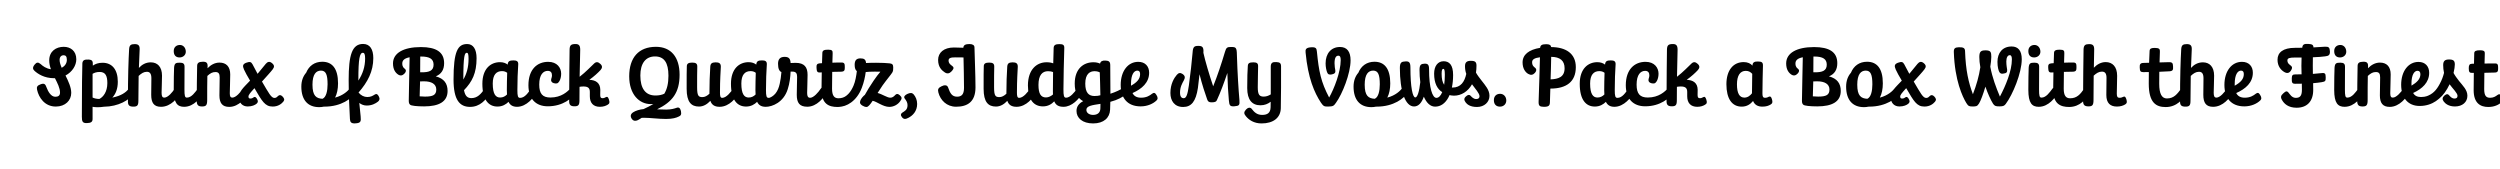 <svg width="4000" height="270" viewBox="0 0 4000 270" fill="none" xmlns="http://www.w3.org/2000/svg">
<g clip-path="url(#clip0_204_178)">
<path d="M122.09 94.885C122.09 104.74 115.61 115.135 104.81 120.805C109.4 129.985 113.99 139.84 113.99 148.615C113.99 160.63 104.54 170.485 89.285 170.485C71.465 170.485 62.015 156.04 59.315 143.62C58.37 139.165 59.45 136.735 65.39 134.71C71.6 132.55 72.815 135.52 74.57 140.11C76.865 146.185 81.455 154.825 88.475 154.825C93.065 154.825 96.035 153.07 96.035 148.21C96.035 140.92 91.985 133.225 87.935 125.125C87.395 125.125 86.99 125.125 86.45 125.125C70.79 125.125 60.395 118.105 55.265 113.38C52.565 110.95 51.62 108.115 55.265 103.525C58.64 99.34 61.07 99.205 65.12 102.58C68.63 105.82 73.625 109.6 81.455 110.815C79.835 106.225 78.755 101.5 78.755 96.64C78.755 81.79 89.96 74.905 101.975 74.905C112.775 74.905 122.09 81.385 122.09 94.885ZM95.36 95.965C95.36 99.61 96.71 103.795 98.735 108.52C103.73 105.82 106.97 101.365 106.97 95.695C106.97 90.16 104.945 88.405 101.84 88.405C97.79 88.405 95.36 91.24 95.36 95.965ZM188.49 130.795C188.49 142.405 184.98 150.505 179.715 156.175C194.295 153.205 201.045 147.94 206.04 142.27C209.28 138.49 211.845 137.41 214.68 139.84C217.785 142.27 216.705 145.78 214.545 149.155C206.985 160.36 189.3 170.485 166.35 170.755C159.195 171.835 153.12 171.835 148.125 170.89C148.125 176.965 148.125 183.445 148.125 190.465C148.125 195.325 145.155 196.81 138.81 196.945C132.06 197.08 130.98 194.38 130.98 186.685C130.98 146.725 131.385 106.495 131.79 101.095C132.33 96.235 135.3 95.02 141.51 95.29C147.585 95.695 148.8 97.45 148.53 104.2C148.53 104.47 148.53 104.74 148.53 105.01C152.445 102.31 157.17 100.42 164.055 100.42C179.175 100.42 188.49 111.085 188.49 130.795ZM159.465 115.135C154.605 115.135 151.095 116.35 148.125 118.105C147.99 127.825 148.125 140.245 148.125 156.04C151.095 157.525 154.47 158.2 158.925 158.335C165 155.365 171.75 147.13 171.75 132.955C171.75 120.94 168.51 115.135 159.465 115.135ZM259.216 121.075C259.216 130.93 258.541 141.865 258.541 148.345C258.541 154.15 259.756 156.175 262.996 156.175C268.666 156.175 276.226 147.4 279.331 142C281.086 139.03 284.326 137.275 287.296 139.03C290.266 140.785 290.266 144.97 288.376 148.885C284.731 156.175 273.661 170.89 257.596 170.89C246.391 170.89 241.936 164.68 241.936 151.72C241.936 143.35 242.206 130.93 242.206 125.26C242.206 118.24 240.046 114.865 235.051 114.865C230.056 114.865 226.276 117.295 221.821 121.48C221.551 133.36 221.416 146.86 221.416 161.17C221.416 168.73 219.661 170.62 213.316 170.62C206.971 170.62 204.676 168.46 204.676 162.52C204.676 120.67 205.621 95.83 206.566 78.82C206.971 71.8 209.806 70.72 215.206 70.585C221.551 70.45 223.711 73.015 223.441 79.09C223.036 85.435 222.631 95.695 222.226 108.655C227.086 103.39 233.296 99.745 241.261 99.745C251.926 99.745 259.216 106.9 259.216 121.075ZM297.288 82.735C297.288 88 292.968 91.915 287.298 91.915C281.358 91.915 277.983 88.405 277.983 81.655C277.983 75.175 282.573 71.935 287.838 71.935C293.238 71.935 297.288 76.525 297.288 82.735ZM295.263 107.305C295.128 113.785 295.128 125.665 295.128 143.08C295.128 153.475 295.803 156.175 299.043 156.175C306.468 156.175 312.273 147.535 316.323 142.135C319.023 138.22 321.993 137.68 324.423 139.57C327.393 141.73 326.988 145.105 324.693 149.56C321.183 155.5 310.788 170.89 294.588 170.89C283.788 170.89 277.983 164.95 277.983 143.89C277.983 127.96 278.253 115.54 278.523 108.52C279.063 101.095 281.223 100.285 287.838 100.285C293.373 100.285 295.398 102.175 295.263 107.305ZM324.074 98.8C329.879 98.53 332.444 100.285 332.174 106.225C332.174 107.17 332.174 108.115 332.039 109.195C337.304 103.795 343.649 100.15 351.209 100.15C361.739 100.15 368.354 106.36 368.354 119.05C368.354 129.58 367.679 142.27 367.679 149.29C367.679 154.42 368.894 156.175 371.729 156.175C377.534 156.175 384.959 147.4 388.334 142.27C390.359 139.03 393.194 137.275 396.434 139.165C399.404 140.785 399.404 144.835 397.514 148.885C393.869 155.77 382.394 171.025 366.869 171.025C355.529 171.025 351.074 164.815 351.074 152.53C351.074 143.62 351.479 129.85 351.479 123.91C351.479 117.835 349.724 115.27 344.729 115.27C339.869 115.27 336.494 117.16 331.769 121.48C331.499 132.685 331.499 145.24 331.499 160.09C331.499 168.325 329.744 170.35 323.264 170.35C317.054 170.35 314.759 167.92 314.759 161.305C314.759 140.38 315.164 124.72 315.434 105.28C315.569 100.555 318.269 98.935 324.074 98.8ZM404.019 102.85C405.909 106.36 408.609 111.625 412.119 118.105C418.734 110.005 422.649 105.28 425.214 102.175C428.049 98.935 430.884 97.72 434.799 100.69C439.254 104.2 439.254 107.035 436.419 110.815C433.314 115 427.104 121.615 419.139 130.525L419.274 130.66C429.939 148.75 433.854 156.715 439.119 156.715C442.089 156.715 443.439 154.96 445.059 153.475C446.949 151.585 449.514 151.72 452.079 154.42C455.049 157.525 455.589 159.82 453.294 162.655C450.324 166.165 445.059 170.485 436.284 170.485C423.864 170.485 419.274 161.845 407.124 141.055C400.239 148.75 397.539 151.72 397.539 154.555C397.539 156.85 398.619 157.66 400.644 157.66C403.074 157.66 404.694 156.58 405.774 155.77C407.394 154.42 409.284 154.96 411.039 157.93C413.064 161.305 413.064 163.33 411.039 165.49C408.204 168.19 402.939 170.35 396.324 170.35C388.089 170.35 382.419 164.815 382.419 155.77C382.419 146.455 388.224 141.46 400.104 129.04C395.784 121.75 392.274 115.54 390.384 111.22C387.819 105.28 388.359 102.58 393.894 100.42C399.564 98.395 401.859 98.8 404.019 102.85ZM540.865 133.36C540.865 142.405 539.245 150.1 536.14 156.175C549.505 152.665 556.66 145.375 560.035 141.055C562.195 138.49 565.3 137.68 567.865 139.705C570.43 141.595 570.7 144.43 568 148.885C563.005 157.12 546.67 170.62 518.995 170.62C518.725 170.62 518.455 170.62 518.05 170.62C515.755 171.16 513.325 171.43 510.625 171.43C492.4 171.43 482.14 159.82 482.14 138.625C482.14 129.04 485.11 121.75 489.835 116.35C494.29 105.415 503.335 98.8 515.62 98.8C531.28 98.8 540.865 109.33 540.865 133.36ZM499.96 135.52C499.96 153.475 506.035 157.525 516.025 158.065C521.965 155.5 524.125 145.375 524.125 134.98C524.125 119.455 521.425 112.975 513.595 112.975C505.9 112.975 499.96 118.51 499.96 135.52ZM597.282 92.995C597.282 114.19 588.372 131.2 573.657 148.075C577.572 152.8 582.567 155.23 587.697 155.23C593.367 155.23 596.472 153.205 599.307 151.45C602.142 149.56 604.032 150.37 605.922 153.88C608.217 157.93 607.272 160.63 604.707 162.655C600.657 165.76 594.987 168.865 586.752 168.865C582.297 168.865 578.382 167.38 574.872 164.68C575.682 171.97 576.357 179.395 577.032 186.145C577.842 194.515 577.167 196.675 569.202 197.35C561.642 198.025 560.157 195.19 559.887 190.33C558.942 175.885 557.862 148.345 557.862 127.96C557.862 88.27 563.127 70.315 580.947 70.315C591.882 70.315 597.282 78.82 597.282 92.995ZM573.387 127.285V128.905C580.272 118.375 584.187 106.9 584.187 93.535C584.187 86.785 582.972 84.49 580.542 84.49C575.547 84.49 573.387 93.4 573.387 127.285ZM710.598 101.095C710.598 111.76 706.008 118.645 697.233 122.155C710.463 125.665 716.133 133.63 716.133 145.51C716.133 162.79 702.228 170.215 678.603 170.215C667.263 170.215 657.813 169.27 656.193 167.515C654.978 166.435 653.898 164.815 654.033 160.765C654.303 135.25 655.113 112.975 655.383 91.645C647.553 93.13 643.638 96.235 643.638 101.5C643.638 107.305 646.203 108.79 647.958 110.275C650.388 112.57 649.443 115.135 647.418 117.43C644.313 120.805 641.073 121.75 637.293 119.455C633.243 116.89 628.788 111.76 628.788 101.5C628.788 85.03 645.258 75.31 673.473 75.31C697.638 75.31 710.598 83.14 710.598 101.095ZM673.743 90.43C673.338 90.43 672.798 90.43 672.393 90.43C672.393 99.745 672.393 107.98 672.258 115.675C673.338 115.675 674.283 115.675 675.228 115.675C686.298 115.675 693.723 113.38 693.723 103.525C693.723 94.48 687.648 90.43 673.743 90.43ZM678.603 130.12C676.173 130.12 674.013 130.12 672.123 130.255C671.988 138.22 671.718 145.915 671.448 154.15C674.013 154.42 676.983 154.555 679.953 154.555C692.778 154.555 698.043 151.99 698.043 143.215C698.043 134.305 690.078 130.12 678.603 130.12ZM762.515 93.13C762.515 117.025 755.495 130.795 742.4 144.295C744.155 153.475 747.8 156.985 754.145 156.985C763.73 156.985 769.535 150.64 775.88 141.325C778.31 137.68 781.01 137.68 783.71 140.11C786.14 142.135 786.275 145.24 783.17 150.235C777.365 159.82 767.915 171.025 752.12 171.025C735.38 171.025 725.66 159.82 725.66 127.285C725.66 81.925 732.41 70.45 747.53 70.45C757.115 70.45 762.515 78.685 762.515 93.13ZM746.855 84.49C743.48 84.49 741.32 88.81 741.32 127.285C746.45 118.51 749.69 108.115 749.69 94.075C749.69 86.92 748.88 84.49 746.855 84.49ZM771.793 134.035C771.793 109.87 785.158 99.475 800.008 99.475C805.408 99.475 809.323 101.095 812.293 103.39V103.255C812.698 97.72 815.668 96.64 821.473 96.64C826.198 96.64 829.438 97.72 829.168 102.85C828.358 113.65 827.818 130.525 827.818 144.025C827.818 153.88 828.628 156.58 832.138 156.58C839.698 156.58 845.233 148.345 849.553 141.73C851.308 138.625 854.278 138.355 856.708 139.84C859.273 141.19 859.948 143.89 858.058 147.94C854.548 155.5 842.668 170.89 827.278 170.89C820.258 170.89 816.073 168.055 813.643 162.925C809.593 166.975 803.923 170.485 795.958 170.485C781.783 170.485 771.793 159.82 771.793 134.035ZM788.398 133.63C788.398 150.64 793.123 156.04 800.143 156.04C804.733 156.04 808.243 154.15 811.213 151.18C811.078 149.02 810.943 146.725 810.943 144.16C810.943 135.115 811.213 125.125 811.483 116.485C809.458 114.865 806.758 113.785 803.113 113.785C794.203 113.785 788.398 119.59 788.398 133.63ZM897.87 117.97C897.87 122.695 896.655 127.15 895.035 129.85C892.605 133.765 890.715 134.17 886.125 133.09C882.615 132.145 881.13 129.58 881.94 126.475C882.345 124.99 883.155 123.1 883.155 120.67C883.155 116.755 881.67 113.38 876.405 113.38C869.25 113.38 862.77 119.32 862.77 135.385C862.77 150.1 868.17 156.04 880.725 156.04C898.14 156.04 908.265 146.59 913.395 140.65C915.42 138.22 918.795 137.545 921.09 140.11C923.385 142.54 922.44 145.78 920.685 148.75C915.825 156.85 900.84 170.08 876.54 170.08C856.965 170.08 845.49 157.795 845.49 136.33C845.49 110.815 859.665 98.935 877.08 98.935C891.39 98.935 897.87 108.385 897.87 117.97ZM960.479 143.62C960.479 146.32 960.344 149.56 960.344 151.855C960.344 155.5 961.154 157.12 963.989 157.12C966.419 157.12 967.769 156.31 969.254 155.5C971.549 154.15 973.034 155.23 974.249 159.145C975.869 164.14 975.194 165.76 972.359 167.515C969.524 169.27 965.474 170.89 959.804 170.89C949.409 170.89 943.739 164.815 943.739 154.015V147.13C943.739 141.19 941.174 138.355 933.479 138.355C931.184 138.355 929.159 138.625 927.269 138.895C927.134 146.05 927.134 153.475 927.134 160.63C927.134 168.055 925.379 170.08 919.169 170.08C913.094 170.08 910.664 167.92 910.664 161.98C910.664 126.745 911.204 94.075 911.339 79.63C911.474 72.475 913.499 70.585 920.384 70.45C926.324 70.315 928.349 72.88 928.349 79.63C928.079 88.54 927.674 104.605 927.404 122.83C937.394 115.135 945.899 105.955 950.894 101.365C954.134 98.53 957.104 99.07 960.479 102.175C963.989 105.28 963.989 108.52 960.884 112.03C956.969 116.35 950.489 122.29 942.929 127.69C952.919 128.095 960.344 132.415 960.479 143.62ZM1089.49 177.64C1090.7 183.445 1089.08 185.2 1085.84 186.55C1082.06 188.44 1076.26 190.33 1065.73 190.33C1053.17 190.33 1040.62 188.44 1030.09 188.44C1028.87 188.44 1027.66 188.44 1026.58 188.575C1025.63 189.115 1024.82 189.655 1023.88 190.33C1019.83 193.03 1014.7 195.19 1011.19 190.6C1008.22 186.55 1008.49 182.635 1013.08 179.665C1016.99 177.1 1023.47 175.075 1029.68 174.535C1035.62 171.835 1040.75 169.135 1045.34 166.435C1044.13 166.57 1042.78 166.57 1041.29 166.57C1022.8 166.57 1006.73 151.045 1006.73 122.155C1006.73 92.185 1021.85 74.905 1049.53 74.905C1073.56 74.905 1087.33 91.375 1087.33 119.455C1087.33 148.345 1075.85 162.925 1051.28 174.94C1056.41 175.075 1061.41 175.345 1066.13 175.345C1074.1 175.345 1079.36 173.59 1082.47 172.51C1085.98 171.16 1088.27 172.645 1089.49 177.64ZM1024.55 120.805C1024.55 141.46 1032.65 152.8 1048.72 152.8C1054.39 152.8 1058.84 151.855 1062.89 149.965C1067.35 142.54 1069.51 133.36 1069.51 121.075C1069.51 100.15 1062.49 90.295 1048.04 90.295C1033.06 90.295 1024.55 101.365 1024.55 120.805ZM1115.65 106.765C1115.38 114.055 1115.38 126.61 1115.38 139.57C1115.38 153.61 1117.68 155.365 1124.02 155.365C1127.8 155.365 1131.45 153.34 1135.09 149.965V149.29C1135.09 136.06 1135.63 116.89 1136.44 106.63C1136.85 101.5 1139.01 99.88 1144.95 99.745C1150.48 99.745 1153.45 101.23 1153.32 106.9C1153.05 114.46 1151.97 126.745 1151.97 148.21C1151.97 153.07 1152.37 156.58 1155.48 156.58C1162.36 156.58 1169.65 146.86 1173.03 141.865C1174.92 139.03 1177.75 137.41 1181.13 139.84C1184.1 141.865 1183.56 145.375 1181.13 150.1C1178.29 155.635 1167.22 170.89 1151.43 170.89C1143.33 170.89 1138.74 167.785 1136.58 161.305C1131.58 166.57 1125.78 170.485 1118.35 170.485C1105.93 170.485 1098.64 163.195 1098.64 142C1098.64 123.64 1098.64 111.76 1098.91 105.82C1099.05 101.77 1101.61 100.15 1107.55 100.15C1113.36 100.15 1115.79 101.77 1115.65 106.765ZM1169.54 134.035C1169.54 109.87 1182.91 99.475 1197.76 99.475C1203.16 99.475 1207.07 101.095 1210.04 103.39V103.255C1210.45 97.72 1213.42 96.64 1219.22 96.64C1223.95 96.64 1227.19 97.72 1226.92 102.85C1226.11 113.65 1225.57 130.525 1225.57 144.025C1225.57 153.88 1226.38 156.58 1229.89 156.58C1237.45 156.58 1242.98 148.345 1247.3 141.73C1249.06 138.625 1252.03 138.355 1254.46 139.84C1257.02 141.19 1257.7 143.89 1255.81 147.94C1252.3 155.5 1240.42 170.89 1225.03 170.89C1218.01 170.89 1213.82 168.055 1211.39 162.925C1207.34 166.975 1201.67 170.485 1193.71 170.485C1179.53 170.485 1169.54 159.82 1169.54 134.035ZM1186.15 133.63C1186.15 150.64 1190.87 156.04 1197.89 156.04C1202.48 156.04 1205.99 154.15 1208.96 151.18C1208.83 149.02 1208.69 146.725 1208.69 144.16C1208.69 135.115 1208.96 125.125 1209.23 116.485C1207.21 114.865 1204.51 113.785 1200.86 113.785C1191.95 113.785 1186.15 119.59 1186.15 133.63ZM1292.11 119.725C1292.11 130.12 1291.43 141.73 1291.43 148.75C1291.43 154.15 1292.78 156.445 1296.29 156.445C1301.83 156.445 1309.52 147.535 1312.9 142.27C1315.06 139.165 1317.76 137.275 1320.86 139.03C1323.83 140.785 1324.24 144.565 1321.81 149.02C1318.16 156.04 1307.09 170.755 1291.7 170.755C1279.15 170.755 1274.83 164.41 1274.83 151.72C1274.83 142.135 1275.37 130.39 1275.37 123.1C1275.37 117.835 1273.88 114.595 1268.08 114.595C1267 114.595 1265.92 114.595 1264.97 114.595C1264.57 123.1 1263.49 133.225 1260.38 142.675C1253.77 163.87 1235.54 170.89 1225.28 170.89C1221.23 170.89 1219.07 169.405 1218.94 165.49C1218.94 161.71 1220.15 159.55 1227.31 157.795C1239.19 154.825 1244.86 146.32 1247.56 134.035C1248.91 128.095 1249.72 121.885 1250.26 115.27C1247.15 114.055 1244.86 110.41 1244.86 102.04C1244.86 94.48 1248.37 90.97 1255.39 90.97C1262.54 90.97 1264.57 94.21 1264.97 100.825C1267.67 100.69 1270.24 100.555 1272.94 100.555C1287.11 100.555 1292.11 107.575 1292.11 119.725ZM1351.67 107.44C1351.67 112.3 1351.4 114.73 1345.05 114.73C1341.95 114.73 1336.95 114.865 1331.55 115C1331.42 123.64 1331.28 132.82 1331.28 141.865C1331.28 153.07 1334.79 157.255 1341.54 157.255C1352.07 157.255 1357.61 151.18 1363.82 142.135C1366.79 137.95 1369.76 137.68 1372.19 139.57C1374.75 141.46 1375.02 145.24 1372.32 149.695C1367.06 158.335 1357.34 171.16 1339.92 171.16C1326.15 171.16 1314.41 166.3 1314.41 143.62C1314.41 134.305 1314.54 124.72 1314.81 115.81C1313.87 115.81 1312.92 115.945 1312.25 115.945C1307.52 116.35 1306.71 114.19 1306.44 108.52C1306.04 103.525 1307.39 101.77 1311.3 101.365C1312.25 101.23 1313.6 101.095 1315.22 101.095C1315.35 94.615 1315.62 88.945 1315.76 84.625C1315.89 80.44 1319.13 79.495 1325.07 79.495C1331.69 79.495 1332.36 81.385 1332.23 85.57C1332.09 89.35 1331.96 94.48 1331.82 100.285C1337.76 100.015 1343.3 100.015 1346.27 100.015C1351.26 100.015 1351.67 102.175 1351.67 107.44ZM1376.78 93.4C1382.85 93.4 1385.15 95.425 1385.69 100.825C1390.28 100.555 1395.41 100.42 1401.75 100.42C1409.99 100.42 1419.3 100.825 1423.49 101.365C1427.54 101.905 1429.16 103.12 1429.16 107.845C1429.16 111.355 1429.16 113.65 1427.54 116.215C1424.97 120.265 1418.9 127.15 1412.15 136.6C1409.31 140.65 1406.61 144.835 1404.18 148.75C1411.88 150.775 1419.44 156.31 1424.43 156.31C1428.08 156.31 1430.1 154.42 1432.8 151.585C1434.83 149.56 1437.12 150.1 1439.82 152.53C1443.47 155.77 1443.2 157.93 1440.36 161.845C1436.72 167.245 1429.97 171.025 1422.95 171.025C1412.82 171.025 1402.56 162.25 1396.22 161.305C1392.3 167.245 1389.06 171.16 1386.5 171.16C1382.18 171.16 1375.97 167.38 1375.97 164.005C1375.97 160.765 1378.13 157.12 1381.77 153.475C1382.45 152.8 1383.12 152.26 1383.8 151.72C1387.44 145.105 1391.63 138.22 1397.84 129.04C1401.89 123.1 1405.4 118.51 1408.64 114.73C1405.67 114.595 1402.43 114.595 1399.73 114.595C1393.11 114.595 1389.06 114.865 1385.15 115.27C1384.2 122.83 1382.31 131.605 1378.94 140.38C1370.57 162.385 1353.96 170.89 1342.35 170.89C1337.9 170.89 1336.28 168.19 1336.14 164.545C1336.14 161.17 1339.92 159.01 1344.92 157.66C1355.04 154.96 1361.25 147.4 1365.71 136.87C1368.54 130.255 1370.03 121.48 1370.97 113.785C1368.81 112.165 1367.46 109.33 1367.46 103.66C1367.46 96.1 1370.7 93.4 1376.78 93.4ZM1467.44 166.3C1467.44 178.045 1460.28 185.065 1453.26 188.575C1449.35 190.6 1446.11 191.41 1443.14 187.495C1440.44 184.12 1441.38 181.825 1443.54 180.34C1447.59 177.64 1452.05 175.885 1452.05 168.19C1452.05 163.87 1450.02 160.9 1447.46 157.525C1445.43 154.69 1448 152.125 1451.64 150.37C1456.23 148.21 1459.34 148.21 1461.77 150.91C1465.01 154.69 1467.44 159.955 1467.44 166.3ZM1500.98 95.83C1500.98 84.355 1510.02 75.985 1526.22 75.985C1532.03 75.985 1536.89 76.255 1541.34 76.39C1541.61 72.34 1544.31 70.45 1551.33 70.45C1556.46 70.585 1559.16 72.34 1559.16 75.985C1559.43 90.16 1560.78 120.4 1560.78 139.84C1560.78 162.925 1547.96 170.755 1529.73 170.755C1514.88 170.755 1504.62 160.495 1501.38 147.94C1500.03 142.945 1501.38 140.515 1506.11 138.22C1510.97 135.655 1515.42 135.655 1516.91 139.84C1520.28 149.56 1523.39 154.69 1531.35 154.69C1538.1 154.69 1542.42 151.45 1542.42 140.65C1542.42 124.585 1541.88 106.9 1541.61 91.915C1537.56 91.915 1533.24 91.78 1528.38 91.78C1521.09 91.78 1517.72 92.86 1517.72 96.91C1517.72 102.31 1522.44 104.335 1524.47 106.36C1527.03 108.79 1524.87 111.625 1522.17 114.46C1519.2 117.565 1515.56 118.51 1511.64 115.81C1507.73 113.11 1500.98 108.25 1500.98 95.83ZM1590.79 106.765C1590.52 114.055 1590.52 126.61 1590.52 139.57C1590.52 153.61 1592.81 155.365 1599.16 155.365C1602.94 155.365 1606.58 153.34 1610.23 149.965V149.29C1610.23 136.06 1610.77 116.89 1611.58 106.63C1611.98 101.5 1614.14 99.88 1620.08 99.745C1625.62 99.745 1628.59 101.23 1628.45 106.9C1628.18 114.46 1627.1 126.745 1627.1 148.21C1627.1 153.07 1627.51 156.58 1630.61 156.58C1637.5 156.58 1644.79 146.86 1648.16 141.865C1650.05 139.03 1652.89 137.41 1656.26 139.84C1659.23 141.865 1658.69 145.375 1656.26 150.1C1653.43 155.635 1642.36 170.89 1626.56 170.89C1618.46 170.89 1613.87 167.785 1611.71 161.305C1606.72 166.57 1600.91 170.485 1593.49 170.485C1581.07 170.485 1573.78 163.195 1573.78 142C1573.78 123.64 1573.78 111.76 1574.05 105.82C1574.18 101.77 1576.75 100.15 1582.69 100.15C1588.49 100.15 1590.92 101.77 1590.79 106.765ZM1644.68 136.735C1644.68 110.95 1658.99 99.61 1674.51 99.61C1678.97 99.61 1682.48 100.285 1685.18 101.365C1685.31 91.645 1685.58 83.14 1685.85 76.66C1685.99 72.07 1688.96 70.585 1694.9 70.585C1700.57 70.585 1703.13 71.665 1702.86 77.065C1702.32 96.37 1701.51 124.45 1701.51 142.81C1701.51 153.34 1702.19 156.31 1705.83 156.31C1712.18 156.31 1719.2 147.805 1723.11 142C1725.41 138.22 1728.24 137.95 1730.67 139.3C1733.64 141.19 1733.91 144.43 1731.75 148.885C1726.49 158.605 1714.88 170.89 1701.65 170.89C1694.22 170.89 1689.36 168.46 1686.8 162.115C1682.34 166.84 1676.67 170.215 1668.71 170.215C1654.53 170.215 1644.68 160.225 1644.68 136.735ZM1661.55 135.925C1661.55 150.37 1665.6 155.905 1673.57 155.905C1677.89 155.905 1681.67 153.745 1684.77 151.18C1684.64 149.83 1684.64 148.345 1684.64 146.86C1684.64 136.06 1684.77 125.26 1684.91 115.27C1682.88 114.46 1680.32 113.92 1676.81 113.92C1667.63 113.92 1661.55 120.265 1661.55 135.925ZM1719.56 133.765C1719.56 109.6 1734.01 99.61 1749.4 99.61C1753.85 99.61 1757.09 100.42 1760.06 101.77C1761.01 97.855 1763.98 96.64 1768.97 96.91C1773.97 97.18 1776.4 98.53 1776.4 104.2C1776.4 117.97 1776.67 134.17 1776.67 149.965C1785.85 146.995 1792.46 143.62 1796.78 140.785C1800.7 138.22 1803.8 137.815 1806.1 140.65C1808.26 143.485 1807.04 146.995 1802.59 150.505C1795.7 155.5 1788.82 159.685 1776.53 162.925C1776.4 167.245 1776.26 171.565 1776.13 175.615C1775.59 188.575 1765.87 197.485 1748.99 197.485C1731.98 197.485 1722.4 188.845 1722.4 177.505C1722.4 170.08 1726.58 165.355 1733.06 161.845C1724.42 157.39 1719.56 148.345 1719.56 133.765ZM1736.44 133.765C1736.44 148.345 1741.97 153.61 1751.15 153.61C1755.2 153.61 1758.17 153.205 1760.6 152.395C1760.47 139.57 1759.93 126.34 1759.66 115.81C1757.5 114.73 1755.07 113.92 1751.15 113.92C1744 113.92 1736.44 118.105 1736.44 133.765ZM1738.19 175.75C1738.19 181.15 1743.59 183.85 1748.86 183.85C1756.28 183.85 1760.47 180.07 1760.6 173.455C1760.74 171.16 1760.74 168.595 1760.74 166.165C1747.78 168.19 1738.19 169.27 1738.19 175.75ZM1838.62 116.35C1838.62 132.145 1827.01 142.27 1812.02 148.885C1814.59 154.015 1819.04 156.31 1825.79 156.31C1834.43 156.31 1839.56 152.935 1843.34 149.965C1846.04 147.94 1848.07 148.075 1850.23 151.855C1852.66 155.635 1852.93 158.47 1850.23 160.9C1845.37 165.625 1836.32 170.215 1824.98 170.215C1803.79 170.215 1793.12 156.58 1793.12 135.925C1793.12 113.92 1804.6 98.935 1821.2 98.935C1832.41 98.935 1838.62 106.225 1838.62 116.35ZM1809.59 134.305C1809.59 135.25 1809.59 136.195 1809.59 137.14C1818.77 132.01 1824.17 126.61 1824.17 118.51C1824.17 115 1822.82 112.975 1819.72 112.975C1814.45 112.975 1809.59 119.185 1809.59 134.305ZM1979.03 87.73C1979.97 117.97 1981.59 142.675 1983.08 159.955C1983.75 168.325 1982.81 169.405 1974.84 170.08C1968.23 170.485 1966.88 169 1966.2 160.63C1965.12 149.56 1964.18 134.035 1963.77 116.755C1958.78 131.74 1952.57 148.345 1947.03 160.225C1945.95 162.79 1944.06 163.6 1939.07 163.735C1934.34 163.87 1932.72 162.52 1931.51 159.145C1928.4 150.505 1923.27 135.115 1919.22 118.78C1918.41 126.61 1917.6 133.9 1916.66 140.65C1913.42 162.385 1906.13 171.16 1893.03 171.16C1879.13 171.16 1872.65 161.305 1872.65 148.75C1872.65 134.305 1878.59 124.72 1882.91 119.725C1885.74 116.485 1888.44 115.945 1892.09 118.375C1896.41 121.345 1896.41 124.45 1894.11 128.635C1891.55 133.36 1888.04 139.165 1888.04 148.21C1888.04 154.96 1890.6 157.12 1893.98 157.12C1898.16 157.12 1900.19 151.045 1902.21 136.6C1904.24 122.425 1907.34 95.155 1908.15 84.085C1908.69 75.175 1910.72 73.42 1917.06 73.42C1923.14 73.42 1926.24 74.635 1925.43 84.49C1928.13 96.91 1934.88 119.86 1941.09 138.085C1947.71 121.75 1954.32 101.905 1959.99 82.87C1962.02 75.715 1963.77 75.04 1970.79 75.175C1977.27 75.31 1978.89 76.12 1979.03 87.73ZM2012.97 106.09C2012.97 113.245 2012.43 126.745 2012.43 139.57C2012.43 151.72 2015.13 154.555 2022.01 154.555C2025.79 154.555 2029.57 153.34 2033.22 151.045C2033.35 134.575 2033.08 117.025 2033.22 106.63C2033.22 100.42 2036.19 98.935 2042.13 99.34C2047.26 99.61 2049.69 100.69 2049.69 106.225C2049.69 127.15 2049.82 152.935 2049.28 173.32C2048.88 188.44 2037.27 197.485 2018.5 197.485C2006.22 197.485 1998.12 191.815 1993.26 185.74C1990.02 181.825 1990.02 179.26 1993.66 175.21C1996.5 172.105 2000.28 171.295 2002.57 173.995C2006.89 179.665 2011.35 183.85 2019.45 183.85C2027.55 183.85 2032.68 180.88 2032.95 171.835C2033.08 169 2033.08 166.03 2033.08 162.79C2028.63 166.3 2023.23 168.46 2016.75 168.46C2003.52 168.46 1995.55 160.09 1995.55 140.92C1995.55 125.8 1995.96 111.22 1996.5 105.55C1996.77 101.23 1998.79 99.745 2005.41 99.745C2010.81 99.745 2013.1 101.23 2012.97 106.09ZM2160.92 96.505C2160.92 117.565 2147.69 150.505 2137.57 164.41C2134.06 169.405 2133.11 170.35 2124.88 170.485C2118.8 170.62 2117.45 169.945 2113.54 164.275C2103.01 148.345 2092.75 124.855 2088.97 84.22C2088.56 79.765 2088.7 76.39 2097.07 75.715C2105.71 75.04 2106.52 77.335 2107.06 82.735C2110.16 114.595 2113.54 131.065 2126.63 156.04C2134.46 142.27 2145.13 115.405 2145.13 96.1C2145.13 90.835 2143.78 89.08 2141.48 89.08C2137.7 89.08 2135.27 92.185 2135.27 101.23C2135.27 105.955 2135.95 109.465 2136.49 112.3C2137.16 116.215 2135.54 118.105 2130.95 119.05C2126.9 119.86 2124.61 119.185 2123.26 115.405C2122.18 112.435 2120.96 107.17 2120.96 101.365C2120.96 85.705 2129.74 75.175 2144.05 75.175C2155.39 75.175 2160.92 82.87 2160.92 96.505ZM2224.41 133.36C2224.41 142.405 2222.79 150.1 2219.69 156.175C2233.05 152.665 2240.21 145.375 2243.58 141.055C2245.74 138.49 2248.85 137.68 2251.41 139.705C2253.98 141.595 2254.25 144.43 2251.55 148.885C2246.55 157.12 2230.22 170.62 2202.54 170.62C2202.27 170.62 2202 170.62 2201.6 170.62C2199.3 171.16 2196.87 171.43 2194.17 171.43C2175.95 171.43 2165.69 159.82 2165.69 138.625C2165.69 129.04 2168.66 121.75 2173.38 116.35C2177.84 105.415 2186.88 98.8 2199.17 98.8C2214.83 98.8 2224.41 109.33 2224.41 133.36ZM2183.51 135.52C2183.51 153.475 2189.58 157.525 2199.57 158.065C2205.51 155.5 2207.67 145.375 2207.67 134.98C2207.67 119.455 2204.97 112.975 2197.14 112.975C2189.45 112.975 2183.51 118.51 2183.51 135.52ZM2256.66 107.845C2256.66 140.245 2260.31 155.905 2264.49 155.905C2267.87 155.905 2270.84 146.455 2272.46 131.47C2271.65 125.395 2271.24 118.78 2271.24 111.76C2271.24 103.255 2273.94 102.175 2279.07 101.905C2284.34 101.635 2286.5 103.255 2286.5 110.815C2286.5 140.65 2291.76 156.58 2298.24 156.58C2301.89 156.58 2305.13 153.34 2307.56 147.4C2299.73 142.54 2294.6 133.225 2294.6 117.835C2294.6 105.55 2300.67 97.99 2309.72 97.99C2318.76 97.99 2324.97 103.66 2324.97 119.995C2324.97 149.02 2314.17 170.62 2296.22 170.62C2288.52 170.62 2282.45 164.68 2278.13 154.69C2274.62 164.68 2269.49 170.35 2262.47 170.35C2248.29 170.35 2239.79 145.375 2239.79 108.79C2239.79 99.205 2242.89 98.665 2248.83 98.26C2253.96 97.99 2256.66 99.205 2256.66 107.845ZM2306.61 118.105C2306.61 125.8 2307.83 131.74 2310.66 135.655C2311.34 131.065 2311.74 125.665 2311.74 119.725C2311.74 111.76 2310.8 110.14 2309.31 110.14C2307.56 110.14 2306.61 112.03 2306.61 118.105ZM2383.16 153.34C2383.16 163.33 2374.93 171.16 2363.18 171.16C2351.98 171.16 2347.12 166.705 2344.96 163.735C2342.26 160.09 2342.12 157.255 2345.5 154.285C2348.33 151.585 2351.03 151.045 2352.79 153.07C2355.22 155.635 2357.78 158.47 2361.97 158.47C2365.07 158.47 2367.23 157.12 2367.23 154.015C2367.23 149.425 2360.62 142.27 2355.22 134.845C2348.6 146.59 2337.94 153.07 2326.33 153.07C2319.44 153.07 2314.85 150.775 2312.83 148.615C2311.07 146.86 2310.67 144.16 2311.48 141.73C2312.29 139.57 2314.18 137.68 2317.01 138.625C2318.77 139.3 2320.79 140.11 2323.9 140.11C2337.26 140.11 2343.34 130.795 2346.04 118.24C2344.55 114.055 2344.01 110.005 2344.01 105.82C2344.01 99.88 2346.71 97.315 2353.33 97.315C2360.21 97.315 2362.37 99.205 2362.37 105.01C2362.37 108.925 2362.1 112.705 2361.56 116.215C2363.99 120.535 2367.23 124.72 2370.61 129.04C2376.55 136.735 2383.16 143.89 2383.16 153.34ZM2410.06 160.765C2410.06 166.57 2405.74 170.62 2399.93 170.62C2393.99 170.62 2390.21 166.975 2390.21 160.36C2390.21 153.475 2394.53 150.1 2400.2 150.1C2405.87 150.1 2410.06 154.69 2410.06 160.765ZM2479.86 163.735C2479.73 169 2477.84 171.025 2469.87 170.89C2463.66 170.755 2461.64 169.405 2461.77 162.925C2462.58 136.87 2463.53 111.76 2463.93 91.645C2455.43 92.725 2451.38 95.02 2451.38 99.475C2451.38 105.28 2454.48 107.035 2456.24 108.52C2459.07 110.95 2458.13 114.055 2455.83 116.62C2452.73 119.995 2449.35 120.67 2445.17 118.24C2440.85 115.81 2436.12 110.005 2436.12 99.88C2436.12 87.46 2446.11 79.495 2464.2 76.525C2464.61 72.61 2466.63 70.72 2473.92 70.72C2479.19 70.72 2481.35 72.07 2481.89 75.31C2504.97 75.445 2521.31 85.3 2521.31 107.44C2521.31 130.93 2506.05 141.73 2480.81 141.73H2480.54C2480.27 149.155 2480.13 156.445 2479.86 163.735ZM2503.35 109.195C2503.35 96.91 2495.79 90.97 2481.89 90.97C2481.75 102.985 2481.35 115 2480.94 127.015C2493.36 126.475 2503.35 123.37 2503.35 109.195ZM2527.58 134.035C2527.58 109.87 2540.95 99.475 2555.8 99.475C2561.2 99.475 2565.11 101.095 2568.08 103.39V103.255C2568.49 97.72 2571.46 96.64 2577.26 96.64C2581.99 96.64 2585.23 97.72 2584.96 102.85C2584.15 113.65 2583.61 130.525 2583.61 144.025C2583.61 153.88 2584.42 156.58 2587.93 156.58C2595.49 156.58 2601.02 148.345 2605.34 141.73C2607.1 138.625 2610.07 138.355 2612.5 139.84C2615.06 141.19 2615.74 143.89 2613.85 147.94C2610.34 155.5 2598.46 170.89 2583.07 170.89C2576.05 170.89 2571.86 168.055 2569.43 162.925C2565.38 166.975 2559.71 170.485 2551.75 170.485C2537.57 170.485 2527.58 159.82 2527.58 134.035ZM2544.19 133.63C2544.19 150.64 2548.91 156.04 2555.93 156.04C2560.52 156.04 2564.03 154.15 2567 151.18C2566.87 149.02 2566.73 146.725 2566.73 144.16C2566.73 135.115 2567 125.125 2567.27 116.485C2565.25 114.865 2562.55 113.785 2558.9 113.785C2549.99 113.785 2544.19 119.59 2544.19 133.63ZM2653.66 117.97C2653.66 122.695 2652.45 127.15 2650.83 129.85C2648.4 133.765 2646.51 134.17 2641.92 133.09C2638.41 132.145 2636.92 129.58 2637.73 126.475C2638.14 124.99 2638.95 123.1 2638.95 120.67C2638.95 116.755 2637.46 113.38 2632.2 113.38C2625.04 113.38 2618.56 119.32 2618.56 135.385C2618.56 150.1 2623.96 156.04 2636.52 156.04C2653.93 156.04 2664.06 146.59 2669.19 140.65C2671.21 138.22 2674.59 137.545 2676.88 140.11C2679.18 142.54 2678.23 145.78 2676.48 148.75C2671.62 156.85 2656.63 170.08 2632.33 170.08C2612.76 170.08 2601.28 157.795 2601.28 136.33C2601.28 110.815 2615.46 98.935 2632.87 98.935C2647.18 98.935 2653.66 108.385 2653.66 117.97ZM2716.27 143.62C2716.27 146.32 2716.14 149.56 2716.14 151.855C2716.14 155.5 2716.95 157.12 2719.78 157.12C2722.21 157.12 2723.56 156.31 2725.05 155.5C2727.34 154.15 2728.83 155.23 2730.04 159.145C2731.66 164.14 2730.99 165.76 2728.15 167.515C2725.32 169.27 2721.27 170.89 2715.6 170.89C2705.2 170.89 2699.53 164.815 2699.53 154.015V147.13C2699.53 141.19 2696.97 138.355 2689.27 138.355C2686.98 138.355 2684.95 138.625 2683.06 138.895C2682.93 146.05 2682.93 153.475 2682.93 160.63C2682.93 168.055 2681.17 170.08 2674.96 170.08C2668.89 170.08 2666.46 167.92 2666.46 161.98C2666.46 126.745 2667 94.075 2667.13 79.63C2667.27 72.475 2669.29 70.585 2676.18 70.45C2682.12 70.315 2684.14 72.88 2684.14 79.63C2683.87 88.54 2683.47 104.605 2683.2 122.83C2693.19 115.135 2701.69 105.955 2706.69 101.365C2709.93 98.53 2712.9 99.07 2716.27 102.175C2719.78 105.28 2719.78 108.52 2716.68 112.03C2712.76 116.35 2706.28 122.29 2698.72 127.69C2708.71 128.095 2716.14 132.415 2716.27 143.62ZM2762.25 134.71C2762.25 112.57 2773.05 99.34 2789.93 99.34C2796.54 99.34 2801 101.77 2803.97 105.01V104.74C2804.1 99.745 2807.21 98.26 2812.74 98.395C2818.41 98.53 2820.84 99.475 2820.71 105.01C2820.44 114.595 2819.9 137.41 2819.9 149.29C2819.9 154.15 2820.57 156.445 2824.08 156.445C2826.92 156.445 2828.54 155.635 2830.02 154.825C2832.45 153.745 2833.8 154.555 2835.02 158.47C2836.64 163.6 2835.83 165.49 2832.99 167.245C2829.89 169.135 2825.97 170.62 2819.76 170.62C2812.47 170.62 2807.34 167.65 2804.91 161.575C2800.59 166.705 2795.06 170.62 2786.69 170.62C2771.3 170.62 2762.25 158.2 2762.25 134.71ZM2779.13 134.98C2779.13 149.29 2783.18 156.175 2791.01 156.175C2796.27 156.175 2800.19 153.07 2803.16 149.29C2803.16 139.03 2803.29 127.42 2803.56 118.105C2801 115.405 2798.16 113.38 2793.3 113.38C2784.39 113.38 2779.13 120.535 2779.13 134.98ZM2939.68 101.095C2939.68 111.76 2935.09 118.645 2926.32 122.155C2939.55 125.665 2945.22 133.63 2945.22 145.51C2945.22 162.79 2931.31 170.215 2907.69 170.215C2896.35 170.215 2886.9 169.27 2885.28 167.515C2884.06 166.435 2882.98 164.815 2883.12 160.765C2883.39 135.25 2884.2 112.975 2884.47 91.645C2876.64 93.13 2872.72 96.235 2872.72 101.5C2872.72 107.305 2875.29 108.79 2877.04 110.275C2879.47 112.57 2878.53 115.135 2876.5 117.43C2873.4 120.805 2870.16 121.75 2866.38 119.455C2862.33 116.89 2857.87 111.76 2857.87 101.5C2857.87 85.03 2874.34 75.31 2902.56 75.31C2926.72 75.31 2939.68 83.14 2939.68 101.095ZM2902.83 90.43C2902.42 90.43 2901.88 90.43 2901.48 90.43C2901.48 99.745 2901.48 107.98 2901.34 115.675C2902.42 115.675 2903.37 115.675 2904.31 115.675C2915.38 115.675 2922.81 113.38 2922.81 103.525C2922.81 94.48 2916.73 90.43 2902.83 90.43ZM2907.69 130.12C2905.26 130.12 2903.1 130.12 2901.21 130.255C2901.07 138.22 2900.8 145.915 2900.53 154.15C2903.1 154.42 2906.07 154.555 2909.04 154.555C2921.86 154.555 2927.13 151.99 2927.13 143.215C2927.13 134.305 2919.16 130.12 2907.69 130.12ZM3012.53 133.36C3012.53 142.405 3010.91 150.1 3007.8 156.175C3021.17 152.665 3028.32 145.375 3031.7 141.055C3033.86 138.49 3036.96 137.68 3039.53 139.705C3042.09 141.595 3042.36 144.43 3039.66 148.885C3034.67 157.12 3018.33 170.62 2990.66 170.62C2990.39 170.62 2990.12 170.62 2989.71 170.62C2987.42 171.16 2984.99 171.43 2982.29 171.43C2964.06 171.43 2953.8 159.82 2953.8 138.625C2953.8 129.04 2956.77 121.75 2961.5 116.35C2965.95 105.415 2975 98.8 2987.28 98.8C3002.94 98.8 3012.53 109.33 3012.53 133.36ZM2971.62 135.52C2971.62 153.475 2977.7 157.525 2987.69 158.065C2993.63 155.5 2995.79 145.375 2995.79 134.98C2995.79 119.455 2993.09 112.975 2985.26 112.975C2977.56 112.975 2971.62 118.51 2971.62 135.52ZM3046.8 102.85C3048.69 106.36 3051.39 111.625 3054.9 118.105C3061.52 110.005 3065.43 105.28 3068 102.175C3070.83 98.935 3073.67 97.72 3077.58 100.69C3082.04 104.2 3082.04 107.035 3079.2 110.815C3076.1 115 3069.89 121.615 3061.92 130.525L3062.06 130.66C3072.72 148.75 3076.64 156.715 3081.9 156.715C3084.87 156.715 3086.22 154.96 3087.84 153.475C3089.73 151.585 3092.3 151.72 3094.86 154.42C3097.83 157.525 3098.37 159.82 3096.08 162.655C3093.11 166.165 3087.84 170.485 3079.07 170.485C3066.65 170.485 3062.06 161.845 3049.91 141.055C3043.02 148.75 3040.32 151.72 3040.32 154.555C3040.32 156.85 3041.4 157.66 3043.43 157.66C3045.86 157.66 3047.48 156.58 3048.56 155.77C3050.18 154.42 3052.07 154.96 3053.82 157.93C3055.85 161.305 3055.85 163.33 3053.82 165.49C3050.99 168.19 3045.72 170.35 3039.11 170.35C3030.87 170.35 3025.2 164.815 3025.2 155.77C3025.2 146.455 3031.01 141.46 3042.89 129.04C3038.57 121.75 3035.06 115.54 3033.17 111.22C3030.6 105.28 3031.14 102.58 3036.68 100.42C3042.35 98.395 3044.64 98.8 3046.8 102.85ZM3234.81 94.75C3234.81 116.89 3220.23 151.585 3209.3 166.165C3207.14 169 3205.65 170.215 3199.31 170.215C3193.1 170.215 3191.48 169.675 3188.91 166.03C3185 159.82 3180.54 149.83 3176.63 138.625C3173.12 150.64 3169.2 161.035 3166.5 165.49C3163.53 170.35 3161.51 170.35 3156.11 170.35C3151.25 170.35 3149.36 170.215 3146.12 164.815C3140.04 154.825 3127.62 128.77 3126.14 83.545C3125.87 77.47 3127.89 75.85 3134.1 75.58C3141.66 75.445 3143.96 76.93 3144.09 81.925C3145.17 113.11 3149.76 132.415 3156.65 150.775C3162.32 136.06 3166.37 122.02 3168.53 107.575C3167.45 101.635 3166.91 95.965 3166.91 91.105C3166.91 81.655 3170.15 80.44 3177.84 80.575C3185.27 80.845 3186.08 83.545 3186.08 91.105C3186.08 95.29 3185.4 100.69 3184.46 106.765C3187.7 124.045 3193.64 139.84 3199.85 154.555C3208.89 137.545 3219.02 113.515 3219.02 95.155C3219.02 90.7 3218.07 88.27 3215.64 88.27C3212.4 88.27 3210.11 91.915 3210.11 98.26C3210.11 105.01 3211.19 109.06 3211.46 111.76C3211.73 115.81 3210.11 117.16 3205.52 117.7C3202.41 118.375 3200.52 117.7 3199.04 115.405C3197.55 112.84 3195.93 107.035 3195.93 98.935C3195.93 84.76 3203.9 74.365 3218.61 74.365C3229.01 74.365 3234.81 81.115 3234.81 94.75ZM3264.65 82.735C3264.65 88 3260.33 91.915 3254.66 91.915C3248.72 91.915 3245.35 88.405 3245.35 81.655C3245.35 75.175 3249.94 71.935 3255.2 71.935C3260.6 71.935 3264.65 76.525 3264.65 82.735ZM3262.63 107.305C3262.49 113.785 3262.49 125.665 3262.49 143.08C3262.49 153.475 3263.17 156.175 3266.41 156.175C3273.83 156.175 3279.64 147.535 3283.69 142.135C3286.39 138.22 3289.36 137.68 3291.79 139.57C3294.76 141.73 3294.35 145.105 3292.06 149.56C3288.55 155.5 3278.15 170.89 3261.95 170.89C3251.15 170.89 3245.35 164.95 3245.35 143.89C3245.35 127.96 3245.62 115.54 3245.89 108.52C3246.43 101.095 3248.59 100.285 3255.2 100.285C3260.74 100.285 3262.76 102.175 3262.63 107.305ZM3322.35 107.44C3322.35 112.3 3322.08 114.73 3315.74 114.73C3312.63 114.73 3307.64 114.865 3302.24 115C3302.1 123.64 3301.97 132.82 3301.97 141.865C3301.97 153.07 3305.48 157.255 3312.23 157.255C3322.76 157.255 3328.29 151.18 3334.5 142.135C3337.47 137.95 3340.44 137.68 3342.87 139.57C3345.44 141.46 3345.71 145.24 3343.01 149.695C3337.74 158.335 3328.02 171.16 3310.61 171.16C3296.84 171.16 3285.09 166.3 3285.09 143.62C3285.09 134.305 3285.23 124.72 3285.5 115.81C3284.55 115.81 3283.61 115.945 3282.93 115.945C3278.21 116.35 3277.4 114.19 3277.13 108.52C3276.72 103.525 3278.07 101.77 3281.99 101.365C3282.93 101.23 3284.28 101.095 3285.9 101.095C3286.04 94.615 3286.31 88.945 3286.44 84.625C3286.58 80.44 3289.82 79.495 3295.76 79.495C3302.37 79.495 3303.05 81.385 3302.91 85.57C3302.78 89.35 3302.64 94.48 3302.51 100.285C3308.45 100.015 3313.98 100.015 3316.95 100.015C3321.95 100.015 3322.35 102.175 3322.35 107.44ZM3387.42 121.21C3387.42 131.47 3386.88 143.08 3386.88 149.83C3386.88 154.555 3387.96 156.445 3391.06 156.445C3393.9 156.445 3395.52 155.77 3397.14 154.96C3399.43 153.745 3400.78 154.69 3402.13 158.605C3403.62 163.6 3403.08 165.355 3400.24 167.11C3397.27 168.865 3393.09 170.485 3387.15 170.485C3376.21 170.485 3370.14 164.815 3370.14 151.99C3370.14 142.675 3370.41 130.12 3370.41 124.585C3370.41 117.835 3368.25 114.595 3363.12 114.595C3358.12 114.595 3354.34 117.025 3349.89 121.075C3349.75 133.63 3349.62 147.265 3349.62 159.955C3349.62 168.19 3347.86 170.215 3341.52 170.215C3335.17 170.215 3332.88 167.785 3332.88 161.305C3332.88 129.175 3333.55 95.29 3333.69 78.955C3333.96 71.935 3336.79 70.72 3342.33 70.585C3348.67 70.45 3350.7 72.88 3350.7 78.955C3350.56 84.895 3350.29 95.56 3350.16 108.385C3354.88 103.39 3361.36 99.34 3369.06 99.34C3379.99 99.34 3387.42 106.765 3387.42 121.21ZM3476.89 106.495C3477.16 111.355 3476.76 113.65 3471.36 114.055C3467.85 114.325 3461.64 114.595 3454.89 114.865C3454.89 121.075 3454.75 127.555 3454.75 134.035C3454.75 149.965 3458.8 157.525 3467.04 157.525C3478.38 157.525 3483.51 150.37 3489.72 142.135C3492.96 138.085 3495.66 137.68 3498.09 139.57C3500.65 141.46 3500.92 145.24 3498.22 149.695C3492.96 158.47 3482.97 171.295 3465.15 171.295C3449.89 171.295 3438.01 164.68 3438.01 133.765C3438.01 127.69 3438.01 121.345 3438.15 115.27C3434.37 115.405 3430.99 115.405 3428.97 115.405C3424.51 115.27 3423.84 113.65 3423.57 107.98C3423.3 103.12 3424.38 100.96 3428.97 100.69C3431.26 100.555 3434.64 100.555 3438.55 100.42C3438.82 92.86 3439.09 86.245 3439.36 81.52C3439.5 77.335 3442.74 76.66 3447.73 76.66C3455.02 76.66 3456.1 78.685 3455.83 82.87C3455.7 87.19 3455.43 92.995 3455.29 99.88C3461.37 99.745 3466.9 99.61 3470.14 99.475C3476.08 99.34 3476.62 101.365 3476.89 106.495ZM3542.59 121.075C3542.59 130.93 3541.92 141.865 3541.92 148.345C3541.92 154.15 3543.13 156.175 3546.37 156.175C3552.04 156.175 3559.6 147.4 3562.71 142C3564.46 139.03 3567.7 137.275 3570.67 139.03C3573.64 140.785 3573.64 144.97 3571.75 148.885C3568.11 156.175 3557.04 170.89 3540.97 170.89C3529.77 170.89 3525.31 164.68 3525.31 151.72C3525.31 143.35 3525.58 130.93 3525.58 125.26C3525.58 118.24 3523.42 114.865 3518.43 114.865C3513.43 114.865 3509.65 117.295 3505.2 121.48C3504.93 133.36 3504.79 146.86 3504.79 161.17C3504.79 168.73 3503.04 170.62 3496.69 170.62C3490.35 170.62 3488.05 168.46 3488.05 162.52C3488.05 120.67 3489 95.83 3489.94 78.82C3490.35 71.8 3493.18 70.72 3498.58 70.585C3504.93 70.45 3507.09 73.015 3506.82 79.09C3506.41 85.435 3506.01 95.695 3505.6 108.655C3510.46 103.39 3516.67 99.745 3524.64 99.745C3535.3 99.745 3542.59 106.9 3542.59 121.075ZM3604.56 116.35C3604.56 132.145 3592.95 142.27 3577.96 148.885C3580.53 154.015 3584.98 156.31 3591.73 156.31C3600.37 156.31 3605.5 152.935 3609.28 149.965C3611.98 147.94 3614.01 148.075 3616.17 151.855C3618.6 155.635 3618.87 158.47 3616.17 160.9C3611.31 165.625 3602.26 170.215 3590.92 170.215C3569.73 170.215 3559.06 156.58 3559.06 135.925C3559.06 113.92 3570.54 98.935 3587.14 98.935C3598.35 98.935 3604.56 106.225 3604.56 116.35ZM3575.53 134.305C3575.53 135.25 3575.53 136.195 3575.53 137.14C3584.71 132.01 3590.11 126.61 3590.11 118.51C3590.11 115 3588.76 112.975 3585.66 112.975C3580.39 112.975 3575.53 119.185 3575.53 134.305ZM3700.47 105.28C3700.47 109.6 3700.6 113.92 3700.6 118.24C3704.92 117.97 3708.84 117.565 3712.48 117.16C3719.77 116.08 3721.12 117.16 3721.12 123.505C3721.26 129.445 3720.72 130.525 3714.78 131.47C3710.59 132.145 3706.14 132.685 3701.01 133.09C3701.14 136.6 3701.14 140.11 3701.14 143.89C3701.14 162.115 3691.42 172.375 3674.55 172.375C3660.91 172.375 3654.57 165.625 3651.6 160.63C3648.49 155.635 3649.17 152.935 3653.35 149.29C3657.13 145.78 3659.16 145.105 3661.72 148.345C3664.02 150.91 3666.85 156.58 3673.33 156.58C3680.62 156.58 3683.05 152.53 3683.05 143.62C3683.05 140.38 3683.05 137.14 3682.92 133.9C3679.68 134.035 3676.3 134.035 3672.66 134.035C3667.66 134.035 3666.58 132.685 3666.85 124.99C3666.99 120.13 3668.47 119.05 3672.66 119.05C3676.17 119.05 3679.41 119.05 3682.51 118.915C3682.38 114.46 3682.24 109.87 3682.24 105.28C3682.24 100.42 3682.38 95.965 3682.51 92.05C3679 92.05 3675.36 92.05 3671.71 92.05C3663.21 92.05 3659.83 93.13 3659.83 96.64C3659.83 101.635 3663.61 103.525 3665.64 105.28C3668.34 107.71 3667.26 110.41 3664.96 113.65C3662.53 117.025 3659.16 117.835 3654.7 115.135C3649.57 112.03 3644.04 106.09 3644.04 95.56C3644.04 84.085 3652.68 76.525 3671.98 76.525C3676.03 76.525 3679.95 76.525 3683.59 76.39C3684.13 71.395 3686.16 69.775 3693.58 70.315C3699.39 70.585 3701.41 71.8 3701.55 75.85C3708.16 75.58 3714.1 75.175 3719.23 74.77C3725.98 74.365 3727.47 75.85 3727.87 82.06C3728.14 88.27 3725.71 89.485 3720.18 90.16C3715.32 90.835 3708.57 91.375 3700.6 91.645C3700.47 95.695 3700.47 100.15 3700.47 105.28ZM3754.03 82.735C3754.03 88 3749.71 91.915 3744.04 91.915C3738.1 91.915 3734.72 88.405 3734.72 81.655C3734.72 75.175 3739.31 71.935 3744.58 71.935C3749.98 71.935 3754.03 76.525 3754.03 82.735ZM3752 107.305C3751.87 113.785 3751.87 125.665 3751.87 143.08C3751.87 153.475 3752.54 156.175 3755.78 156.175C3763.21 156.175 3769.01 147.535 3773.06 142.135C3775.76 138.22 3778.73 137.68 3781.16 139.57C3784.13 141.73 3783.73 145.105 3781.43 149.56C3777.92 155.5 3767.53 170.89 3751.33 170.89C3740.53 170.89 3734.72 164.95 3734.72 143.89C3734.72 127.96 3734.99 115.54 3735.26 108.52C3735.8 101.095 3737.96 100.285 3744.58 100.285C3750.11 100.285 3752.14 102.175 3752 107.305ZM3780.81 98.8C3786.62 98.53 3789.18 100.285 3788.91 106.225C3788.91 107.17 3788.91 108.115 3788.78 109.195C3794.04 103.795 3800.39 100.15 3807.95 100.15C3818.48 100.15 3825.09 106.36 3825.09 119.05C3825.09 129.58 3824.42 142.27 3824.42 149.29C3824.42 154.42 3825.63 156.175 3828.47 156.175C3834.27 156.175 3841.7 147.4 3845.07 142.27C3847.1 139.03 3849.93 137.275 3853.17 139.165C3856.14 140.785 3856.14 144.835 3854.25 148.885C3850.61 155.77 3839.13 171.025 3823.61 171.025C3812.27 171.025 3807.81 164.815 3807.81 152.53C3807.81 143.62 3808.22 129.85 3808.22 123.91C3808.22 117.835 3806.46 115.27 3801.47 115.27C3796.61 115.27 3793.23 117.16 3788.51 121.48C3788.24 132.685 3788.24 145.24 3788.24 160.09C3788.24 168.325 3786.48 170.35 3780 170.35C3773.79 170.35 3771.5 167.92 3771.5 161.305C3771.5 140.38 3771.9 124.72 3772.17 105.28C3772.31 100.555 3775.01 98.935 3780.81 98.8ZM3886.68 116.485C3886.68 132.01 3875.47 142.135 3861.03 148.75C3863.59 153.34 3867.78 155.23 3873.72 155.23C3888.3 155.23 3898.96 145.51 3902.2 141.055C3904.5 138.085 3908.14 137.545 3910.44 140.11C3912.73 142.54 3911.79 145.915 3910.17 148.75C3905.71 156.04 3893.29 169.54 3871.42 169.54C3852.52 169.54 3841.86 156.175 3841.86 135.655C3841.86 113.65 3853.6 99.07 3869.53 99.07C3880.6 99.07 3886.68 106.36 3886.68 116.485ZM3858.33 134.035C3858.33 135.115 3858.33 136.06 3858.46 137.005C3867.1 131.875 3872.64 126.34 3872.64 118.78C3872.64 115.27 3871.02 113.245 3868.05 113.245C3863.19 113.245 3858.33 119.05 3858.33 134.035ZM3947.83 153.205C3947.83 163.465 3939.73 170.35 3927.99 170.35C3917.59 170.35 3912.46 165.625 3910.03 162.52C3907.33 158.875 3907.6 156.175 3910.84 153.07C3913.81 150.505 3916.11 149.83 3918 151.855C3920.56 154.69 3922.86 157.66 3927.31 157.66C3930.15 157.66 3932.04 156.445 3932.04 153.34C3932.04 148.885 3924.48 142 3919.35 134.845C3918.13 137.275 3916.92 139.705 3915.57 142C3905.04 160.225 3892.35 164.95 3881.95 167.65C3876.82 169 3874.8 167.65 3873.99 162.79C3873.04 158.065 3876.28 156.04 3880.87 154.555C3892.35 151.045 3898.29 144.16 3903.55 134.305C3906.93 128.23 3909.09 122.02 3910.44 116.62C3909.49 112.3 3909.09 108.25 3909.09 104.065C3909.09 97.72 3911.79 95.155 3918.4 95.155C3925.56 95.155 3927.72 97.18 3927.72 103.255C3927.72 106.225 3927.04 111.085 3925.69 116.755C3927.99 121.075 3931.09 125.26 3934.47 129.58C3940.54 137.14 3947.83 143.89 3947.83 153.205ZM3997 108.79C3997 113.92 3996.59 116.08 3991.06 116.08C3987.41 116.215 3981.34 116.35 3974.99 116.485C3974.86 125.125 3974.72 134.17 3974.72 142.54C3974.72 153.34 3977.96 156.445 3984.17 156.445C3989.44 156.445 3992.68 154.42 3995.92 151.99C3998.89 149.695 4000.78 150.775 4003.21 154.69C4005.64 158.875 4005.1 161.575 4002.53 163.6C3997.94 167.515 3991.19 171.16 3981.2 171.16C3968.51 171.16 3957.85 164.95 3957.85 144.295C3957.85 135.52 3957.98 125.935 3958.12 116.62C3957.03 116.62 3956.09 116.62 3955.15 116.62C3951.23 116.62 3950.02 115.27 3950.02 108.925C3950.02 104.065 3951.37 102.175 3954.88 102.04C3955.82 102.04 3957.03 102.04 3958.39 101.905C3958.52 95.29 3958.66 89.35 3958.79 85.03C3958.93 81.655 3961.63 80.44 3967.84 80.44C3975.26 80.44 3975.8 82.6 3975.67 85.84C3975.53 89.89 3975.4 95.425 3975.26 101.635C3981.88 101.5 3988.22 101.5 3991.73 101.5C3996.32 101.365 3997 103.39 3997 108.79ZM4115.42 150.235C4115.42 162.52 4107.73 169.54 4089.37 169.54C4078.7 169.54 4066.69 169.135 4056.56 169C4054.27 169.945 4051.7 170.485 4048.73 170.485C4041.71 170.485 4038.47 168.865 4038.47 161.575C4038.47 154.69 4041.85 153.205 4048.73 152.935C4050.22 152.935 4051.7 152.935 4053.19 152.935C4054.81 148.21 4055.21 142.81 4055.21 137.005C4055.21 130.255 4054.81 124.45 4054.4 118.375C4044.01 116.35 4038.07 111.49 4035.37 108.52C4033.61 106.495 4032.67 102.58 4035.64 98.8C4038.88 94.48 4041.44 93.805 4044.68 96.91C4046.57 98.665 4049.41 101.095 4053.59 102.85C4053.59 101.5 4053.59 100.15 4053.59 98.665C4053.59 80.575 4065.61 74.23 4076.27 74.23C4085.99 74.23 4096.12 79.765 4096.12 93.94C4096.12 105.415 4087.48 116.485 4071.82 118.915C4072.36 124.99 4072.9 131.335 4072.9 137.41C4072.9 143.485 4072.22 148.615 4070.74 152.935C4077.35 153.07 4084.1 153.205 4089.91 153.205C4096.12 153.205 4099.09 152.395 4099.09 148.75C4099.09 145.51 4096.66 143.08 4094.63 141.19C4091.93 138.895 4092.47 136.33 4095.44 133.09C4099.36 129.31 4102.33 129.04 4106.78 131.875C4111.78 135.25 4115.42 141.595 4115.42 150.235ZM4070.2 97.585C4070.2 99.88 4070.33 102.31 4070.47 104.875C4076.68 103.795 4081.13 100.42 4081.13 94.885C4081.13 89.89 4079.24 88.135 4076.14 88.135C4072.49 88.135 4070.2 91.375 4070.2 97.585ZM4143.21 82.735C4143.21 88 4138.89 91.915 4133.22 91.915C4127.28 91.915 4123.9 88.405 4123.9 81.655C4123.9 75.175 4128.49 71.935 4133.76 71.935C4139.16 71.935 4143.21 76.525 4143.21 82.735ZM4141.18 107.305C4141.05 113.785 4141.05 125.665 4141.05 143.08C4141.05 153.475 4141.72 156.175 4144.96 156.175C4152.39 156.175 4158.19 147.535 4162.24 142.135C4164.94 138.22 4167.91 137.68 4170.34 139.57C4173.31 141.73 4172.91 145.105 4170.61 149.56C4167.1 155.5 4156.71 170.89 4140.51 170.89C4129.71 170.89 4123.9 164.95 4123.9 143.89C4123.9 127.96 4124.17 115.54 4124.44 108.52C4124.98 101.095 4127.14 100.285 4133.76 100.285C4139.29 100.285 4141.32 102.175 4141.18 107.305ZM4158.92 135.115C4158.92 109.06 4174.85 100.42 4189.7 100.42C4194.16 100.42 4197.4 101.23 4200.23 102.31C4201.18 97.72 4203.88 96.505 4209.68 97.045C4215.08 97.585 4216.43 99.61 4216.43 103.93C4216.3 116.89 4216.03 136.33 4215.89 154.69C4227.1 151.585 4233.58 145.915 4237.36 141.19C4239.52 138.49 4242.62 137.68 4245.32 139.84C4248.02 142.27 4247.21 145.24 4245.32 148.345C4241.41 155.5 4230.88 164.005 4215.76 168.19C4215.62 176.29 4215.62 183.85 4215.62 189.79C4215.62 195.73 4213.73 197.62 4208.06 197.62C4202.26 197.62 4198.88 196.54 4198.88 190.06C4198.88 183.985 4198.88 177.37 4198.88 170.62C4198.21 170.62 4197.53 170.62 4196.86 170.62C4172.15 170.62 4158.92 160.63 4158.92 135.115ZM4175.93 135.52C4175.93 151.99 4182.55 156.85 4198.21 156.85H4198.88C4199.02 142.54 4199.15 128.095 4199.42 116.35C4197.53 115.675 4195.1 115.135 4191.86 115.135C4183.63 115.135 4175.93 118.78 4175.93 135.52ZM4251.5 106.765C4251.23 114.055 4251.23 126.61 4251.23 139.57C4251.23 153.61 4253.53 155.365 4259.87 155.365C4263.65 155.365 4267.3 153.34 4270.94 149.965V149.29C4270.94 136.06 4271.48 116.89 4272.29 106.63C4272.7 101.5 4274.86 99.88 4280.8 99.745C4286.33 99.745 4289.3 101.23 4289.17 106.9C4288.9 114.46 4287.82 126.745 4287.82 148.21C4287.82 153.07 4288.22 156.58 4291.33 156.58C4298.21 156.58 4305.5 146.86 4308.88 141.865C4310.77 139.03 4313.6 137.41 4316.98 139.84C4319.95 141.865 4319.41 145.375 4316.98 150.1C4314.14 155.635 4303.07 170.89 4287.28 170.89C4279.18 170.89 4274.59 167.785 4272.43 161.305C4267.43 166.57 4261.63 170.485 4254.2 170.485C4241.78 170.485 4234.49 163.195 4234.49 142C4234.49 123.64 4234.49 111.76 4234.76 105.82C4234.9 101.77 4237.46 100.15 4243.4 100.15C4249.21 100.15 4251.64 101.77 4251.5 106.765ZM4364.52 131.47C4364.52 157.93 4353.18 171.295 4333.61 171.295C4316.6 171.295 4305.39 159.01 4305.39 135.385C4305.39 115.405 4314.3 103.525 4325.37 98.8C4329.29 97.18 4332.53 96.1 4335.23 99.61C4335.5 99.88 4335.77 100.285 4335.9 100.555C4338.2 99.205 4340.9 98.53 4343.87 98.53C4357.37 98.53 4364.52 109.33 4364.52 131.47ZM4339.82 117.43C4339.82 127.285 4344.27 133.36 4349.27 136.735C4349.4 135.115 4349.4 133.495 4349.4 131.74C4349.4 116.35 4347.24 110.95 4343.33 110.95C4340.9 110.95 4339.82 113.38 4339.82 117.43ZM4321.32 134.575C4321.32 149.695 4326.32 157.66 4335.36 157.66C4341.57 157.66 4345.22 154.69 4347.24 149.425C4337.12 144.295 4328.07 133.765 4328.07 118.24C4328.07 116.485 4328.21 114.865 4328.48 113.38C4324.16 117.7 4321.32 124.18 4321.32 134.575ZM4422.12 119.725C4422.12 129.985 4421.17 141.325 4421.17 148.345C4421.17 154.015 4422.52 156.985 4426.44 156.985C4429.41 156.985 4431.16 155.77 4432.78 154.96C4435.21 153.61 4436.7 154.42 4438.45 158.47C4440.48 163.195 4439.4 165.085 4436.56 166.84C4433.59 168.73 4428.33 170.62 4421.85 170.62C4409.29 170.62 4404.43 164.005 4404.43 151.855C4404.43 141.73 4405.24 130.39 4405.24 123.1C4405.24 117.7 4403.89 114.46 4398.49 114.46C4397.68 114.46 4396.87 114.46 4396.06 114.46C4393.5 139.975 4381.21 153.205 4365.82 153.205C4358.94 153.205 4355.02 151.18 4352.73 149.02C4350.7 147.265 4350.16 144.16 4351.24 141.325C4352.32 138.625 4354.48 137.41 4357.05 138.49C4358.67 139.3 4360.02 140.11 4363.53 140.11C4374.46 140.11 4379.19 129.715 4380.94 114.73C4378.24 113.38 4376.35 109.6 4376.35 102.04C4376.35 94.48 4379.73 90.97 4386.75 90.97C4393.9 90.97 4396.06 94.075 4396.47 100.69C4398.76 100.555 4401.06 100.42 4403.49 100.42C4417.12 100.42 4422.12 107.44 4422.12 119.725ZM4467.55 95.83C4467.55 84.355 4476.6 75.985 4492.8 75.985C4498.6 75.985 4503.46 76.255 4507.92 76.39C4508.19 72.34 4510.89 70.45 4517.91 70.45C4523.04 70.585 4525.74 72.34 4525.74 75.985C4526.01 90.16 4527.36 120.4 4527.36 139.84C4527.36 162.925 4514.53 170.755 4496.31 170.755C4481.46 170.755 4471.2 160.495 4467.96 147.94C4466.61 142.945 4467.96 140.515 4472.68 138.22C4477.54 135.655 4482 135.655 4483.48 139.84C4486.86 149.56 4489.96 154.69 4497.93 154.69C4504.68 154.69 4509 151.45 4509 140.65C4509 124.585 4508.46 106.9 4508.19 91.915C4504.14 91.915 4499.82 91.78 4494.96 91.78C4487.67 91.78 4484.29 92.86 4484.29 96.91C4484.29 102.31 4489.02 104.335 4491.04 106.36C4493.61 108.79 4491.45 111.625 4488.75 114.46C4485.78 117.565 4482.13 118.51 4478.22 115.81C4474.3 113.11 4467.55 108.25 4467.55 95.83ZM4557.36 106.765C4557.09 114.055 4557.09 126.61 4557.09 139.57C4557.09 153.61 4559.39 155.365 4565.73 155.365C4569.51 155.365 4573.16 153.34 4576.8 149.965V149.29C4576.8 136.06 4577.34 116.89 4578.15 106.63C4578.56 101.5 4580.72 99.88 4586.66 99.745C4592.19 99.745 4595.16 101.23 4595.03 106.9C4594.76 114.46 4593.68 126.745 4593.68 148.21C4593.68 153.07 4594.08 156.58 4597.19 156.58C4604.07 156.58 4611.36 146.86 4614.74 141.865C4616.63 139.03 4619.46 137.41 4622.84 139.84C4625.81 141.865 4625.27 145.375 4622.84 150.1C4620 155.635 4608.93 170.89 4593.14 170.89C4585.04 170.89 4580.45 167.785 4578.29 161.305C4573.29 166.57 4567.49 170.485 4560.06 170.485C4547.64 170.485 4540.35 163.195 4540.35 142C4540.35 123.64 4540.35 111.76 4540.62 105.82C4540.76 101.77 4543.32 100.15 4549.26 100.15C4555.07 100.15 4557.5 101.77 4557.36 106.765ZM4611.25 135.52C4611.25 110.005 4625.56 99.61 4640.95 99.61C4645.95 99.61 4649.46 100.555 4652.29 102.175C4653.1 97.72 4656.07 96.37 4661.47 96.64C4666.47 96.91 4668.49 98.125 4668.49 103.12C4668.49 125.53 4669.17 153.61 4668.22 175.75C4667.68 189.655 4657.83 198.295 4640.82 198.295C4623.94 198.295 4614.36 190.195 4614.36 179.53C4614.36 172.78 4618.14 168.19 4624.21 164.815C4615.98 159.955 4611.25 150.505 4611.25 135.52ZM4628.13 135.52C4628.13 151.045 4633.8 156.85 4643.38 156.85C4647.43 156.85 4650.27 156.445 4652.83 155.635C4652.56 142.27 4652.02 127.825 4652.02 116.215C4649.86 115.135 4647.3 114.055 4642.98 114.055C4635.82 114.055 4628.13 117.295 4628.13 135.52ZM4630.15 177.775C4630.15 182.635 4635.55 185.2 4640.95 185.2C4648.51 185.2 4652.43 181.69 4652.7 174.535C4652.7 172.915 4652.83 171.16 4652.83 169.27C4640.01 170.35 4630.15 172.24 4630.15 177.775ZM4731.2 153.205C4731.2 163.465 4723.1 170.35 4711.36 170.35C4700.96 170.35 4695.83 165.625 4693.4 162.52C4690.7 158.875 4690.97 156.175 4694.21 153.07C4697.18 150.505 4699.48 149.83 4701.37 151.855C4703.93 154.69 4706.23 157.66 4710.68 157.66C4713.52 157.66 4715.41 156.445 4715.41 153.34C4715.41 148.885 4707.85 142 4702.72 134.845C4701.5 137.275 4700.29 139.705 4698.94 142C4688.41 160.225 4675.72 164.95 4665.32 167.65C4660.19 169 4658.17 167.65 4657.36 162.79C4656.41 158.065 4659.65 156.04 4664.24 154.555C4675.72 151.045 4681.66 144.16 4686.92 134.305C4690.3 128.23 4692.46 122.02 4693.81 116.62C4692.86 112.3 4692.46 108.25 4692.46 104.065C4692.46 97.72 4695.16 95.155 4701.77 95.155C4708.93 95.155 4711.09 97.18 4711.09 103.255C4711.09 106.225 4710.41 111.085 4709.06 116.755C4711.36 121.075 4714.46 125.26 4717.84 129.58C4723.91 137.14 4731.2 143.89 4731.2 153.205Z" fill="black"/>
</g>
<defs>
<clipPath id="clip0_204_178">
<rect width="4000" height="270" fill="white"/>
</clipPath>
</defs>
</svg>
